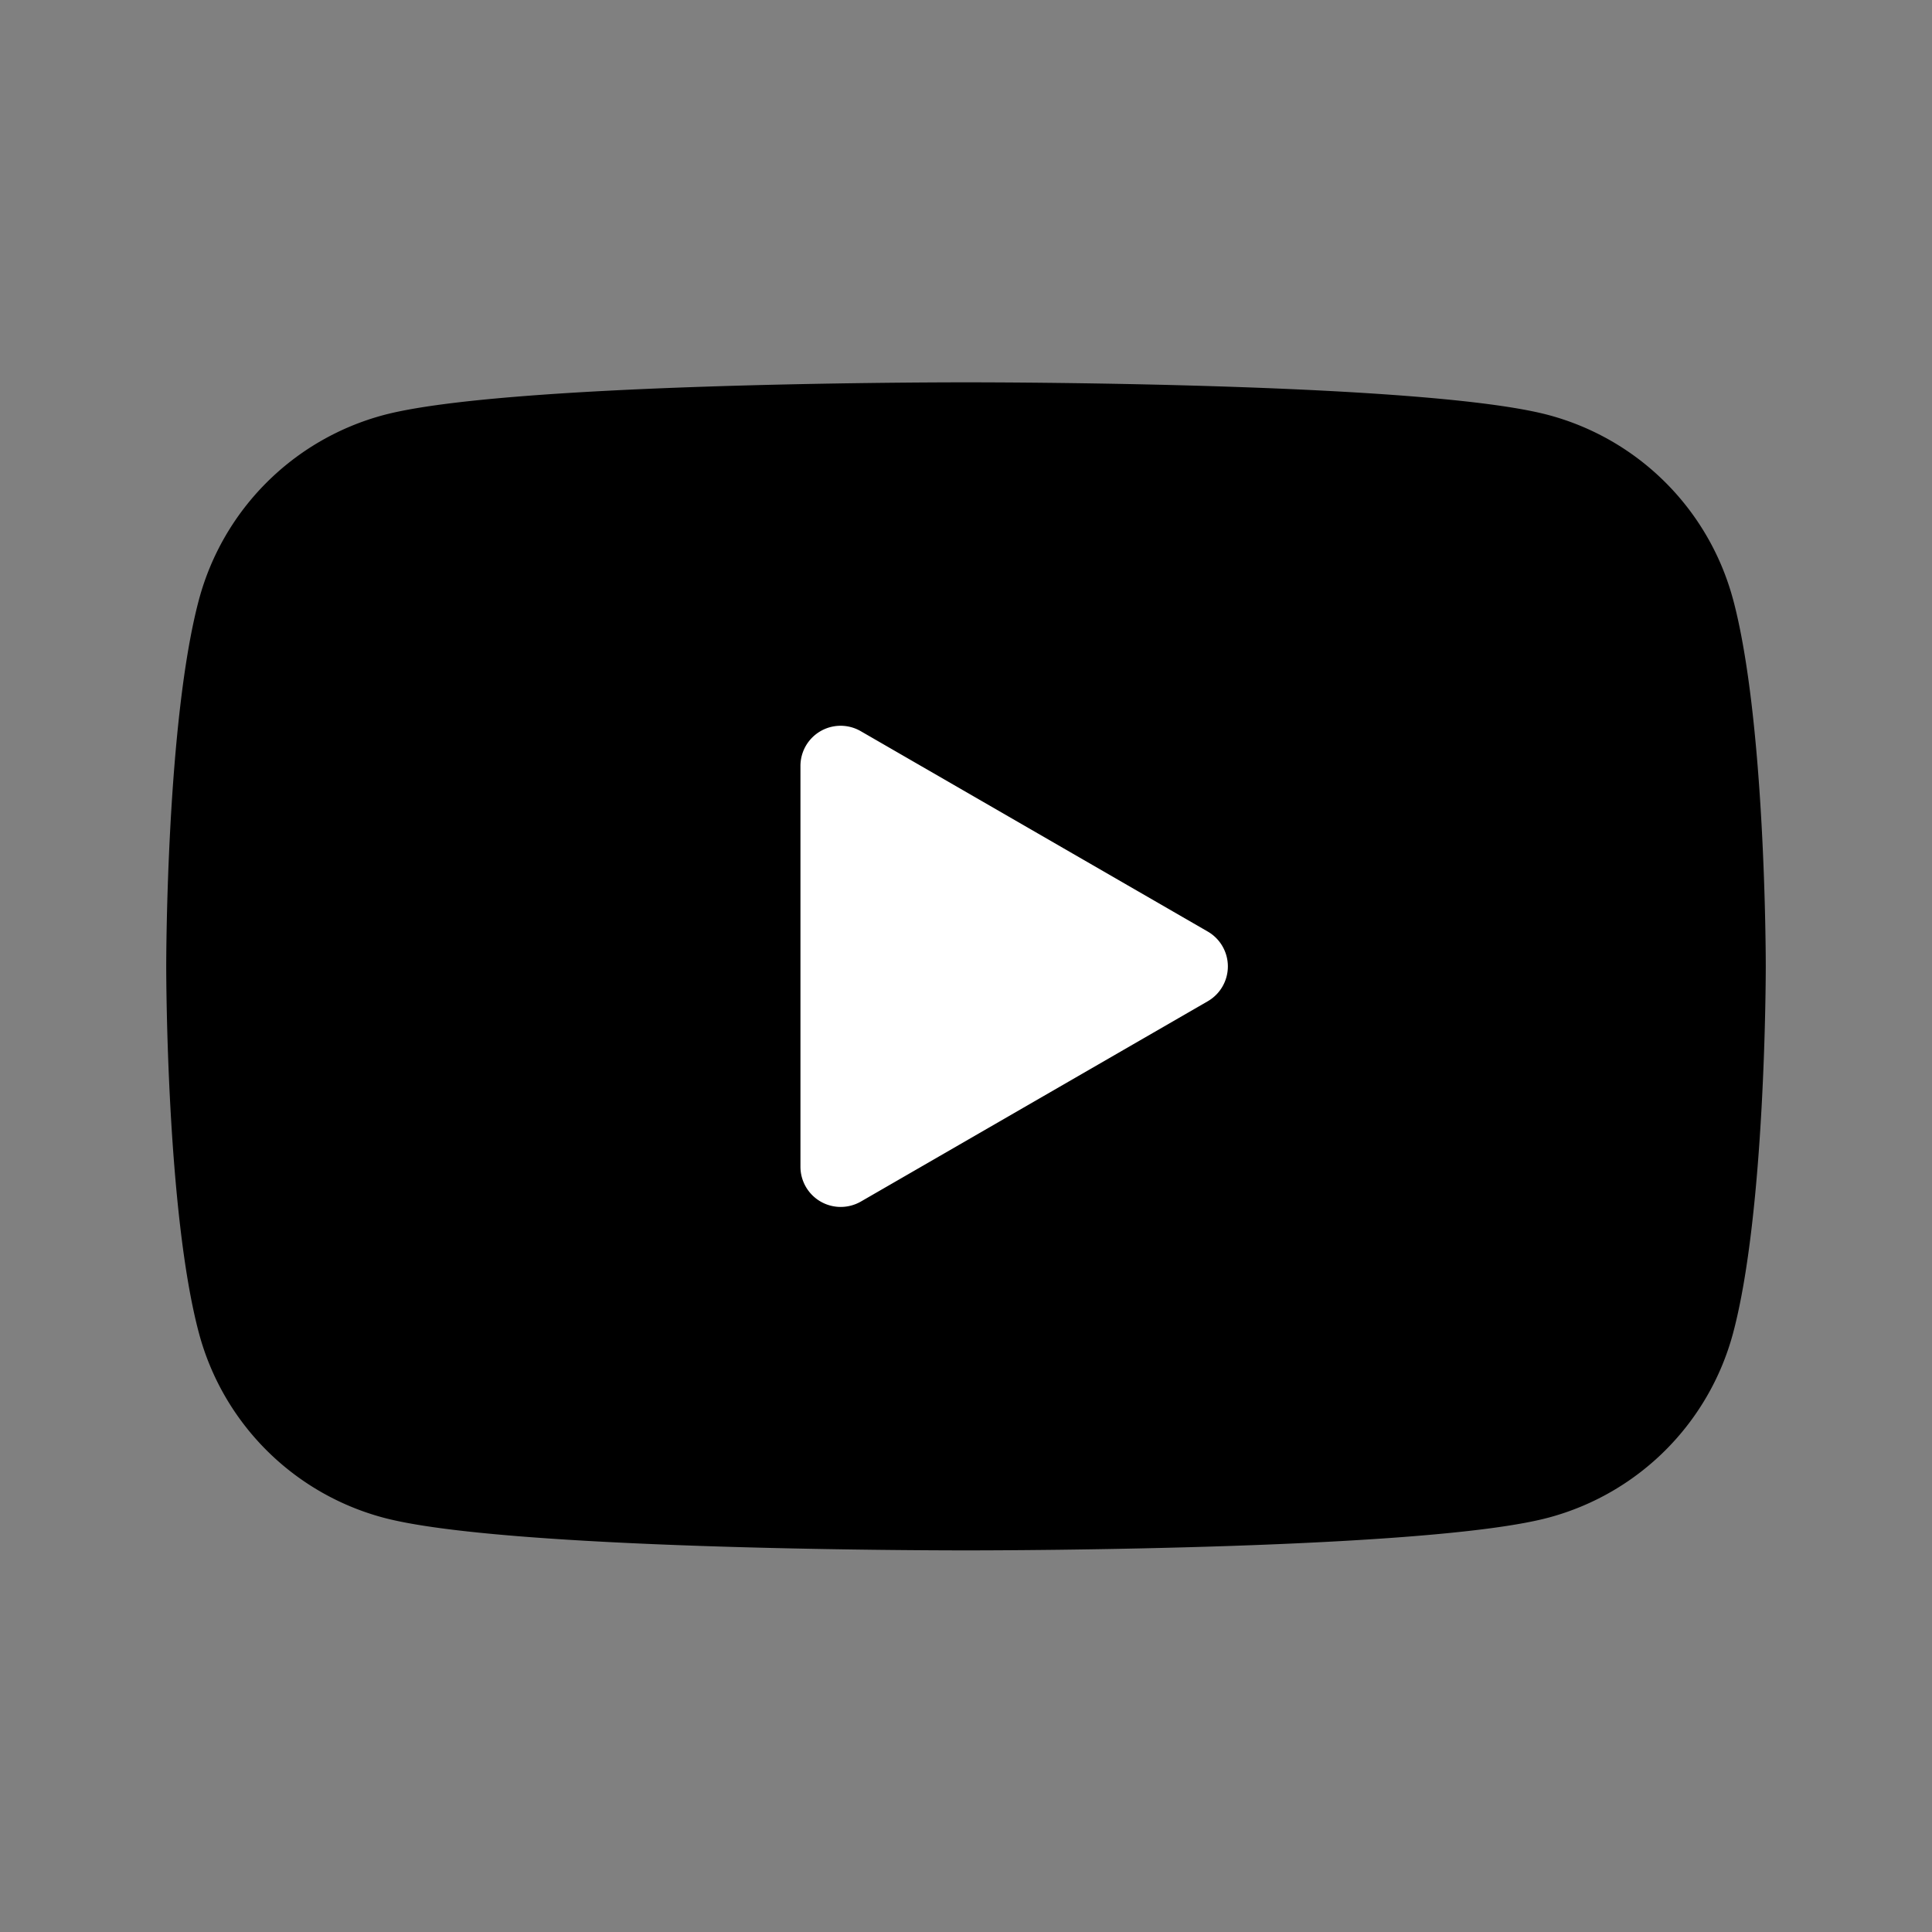 <?xml version="1.0" encoding="utf-8"?>

<svg width="800px" height="800px" viewBox="0 0 48 48" version="1.1" id="Shopicons" xmlns="http://www.w3.org/2000/svg" x="0" y="0" xml:space="preserve">
<rect x="0" y="0" width="48" height="48" fill="#808080" stroke="none"/>
<style>.st2,.st3{fill:none;stroke:#666;stroke-width:4;stroke-miterlimit:10}.st3{stroke-width:6}</style>
<g id="youtube_00000103975802115179222730000012269648027945476753_">
<path d="M0 .011h48v48H0v-48z" fill="none"/>
<path d="M24 38.519c-1.171 0-11.525-.022-14.481-.815a6.474 6.474 0 0 1-4.574-4.574c-.807-3.007-.815-8.872-.815-9.12s.009-6.113.815-9.12a6.484 6.484 0 0 1 4.575-4.575c2.955-.793 13.309-.816 14.48-.816s11.525.022 14.482.815a6.481 6.481 0 0 1 4.574 4.574v.001h.001c.805 3.007.813 8.871.813 9.119s-.009 6.113-.814 9.12a6.48 6.48 0 0 1-4.576 4.575c-2.955.793-13.309.816-14.48.816z"/>
<path d="M20.887 29.986a1 1 0 0 1-1-1v-9.953a.998.998 0 0 1 1.5-.866l8.619 4.977a1 1 0 0 1 0 1.732l-8.619 4.977a1.012 1.012 0 0 1-.5.133z" fill="#ffffff"/>
</g>
</svg>
